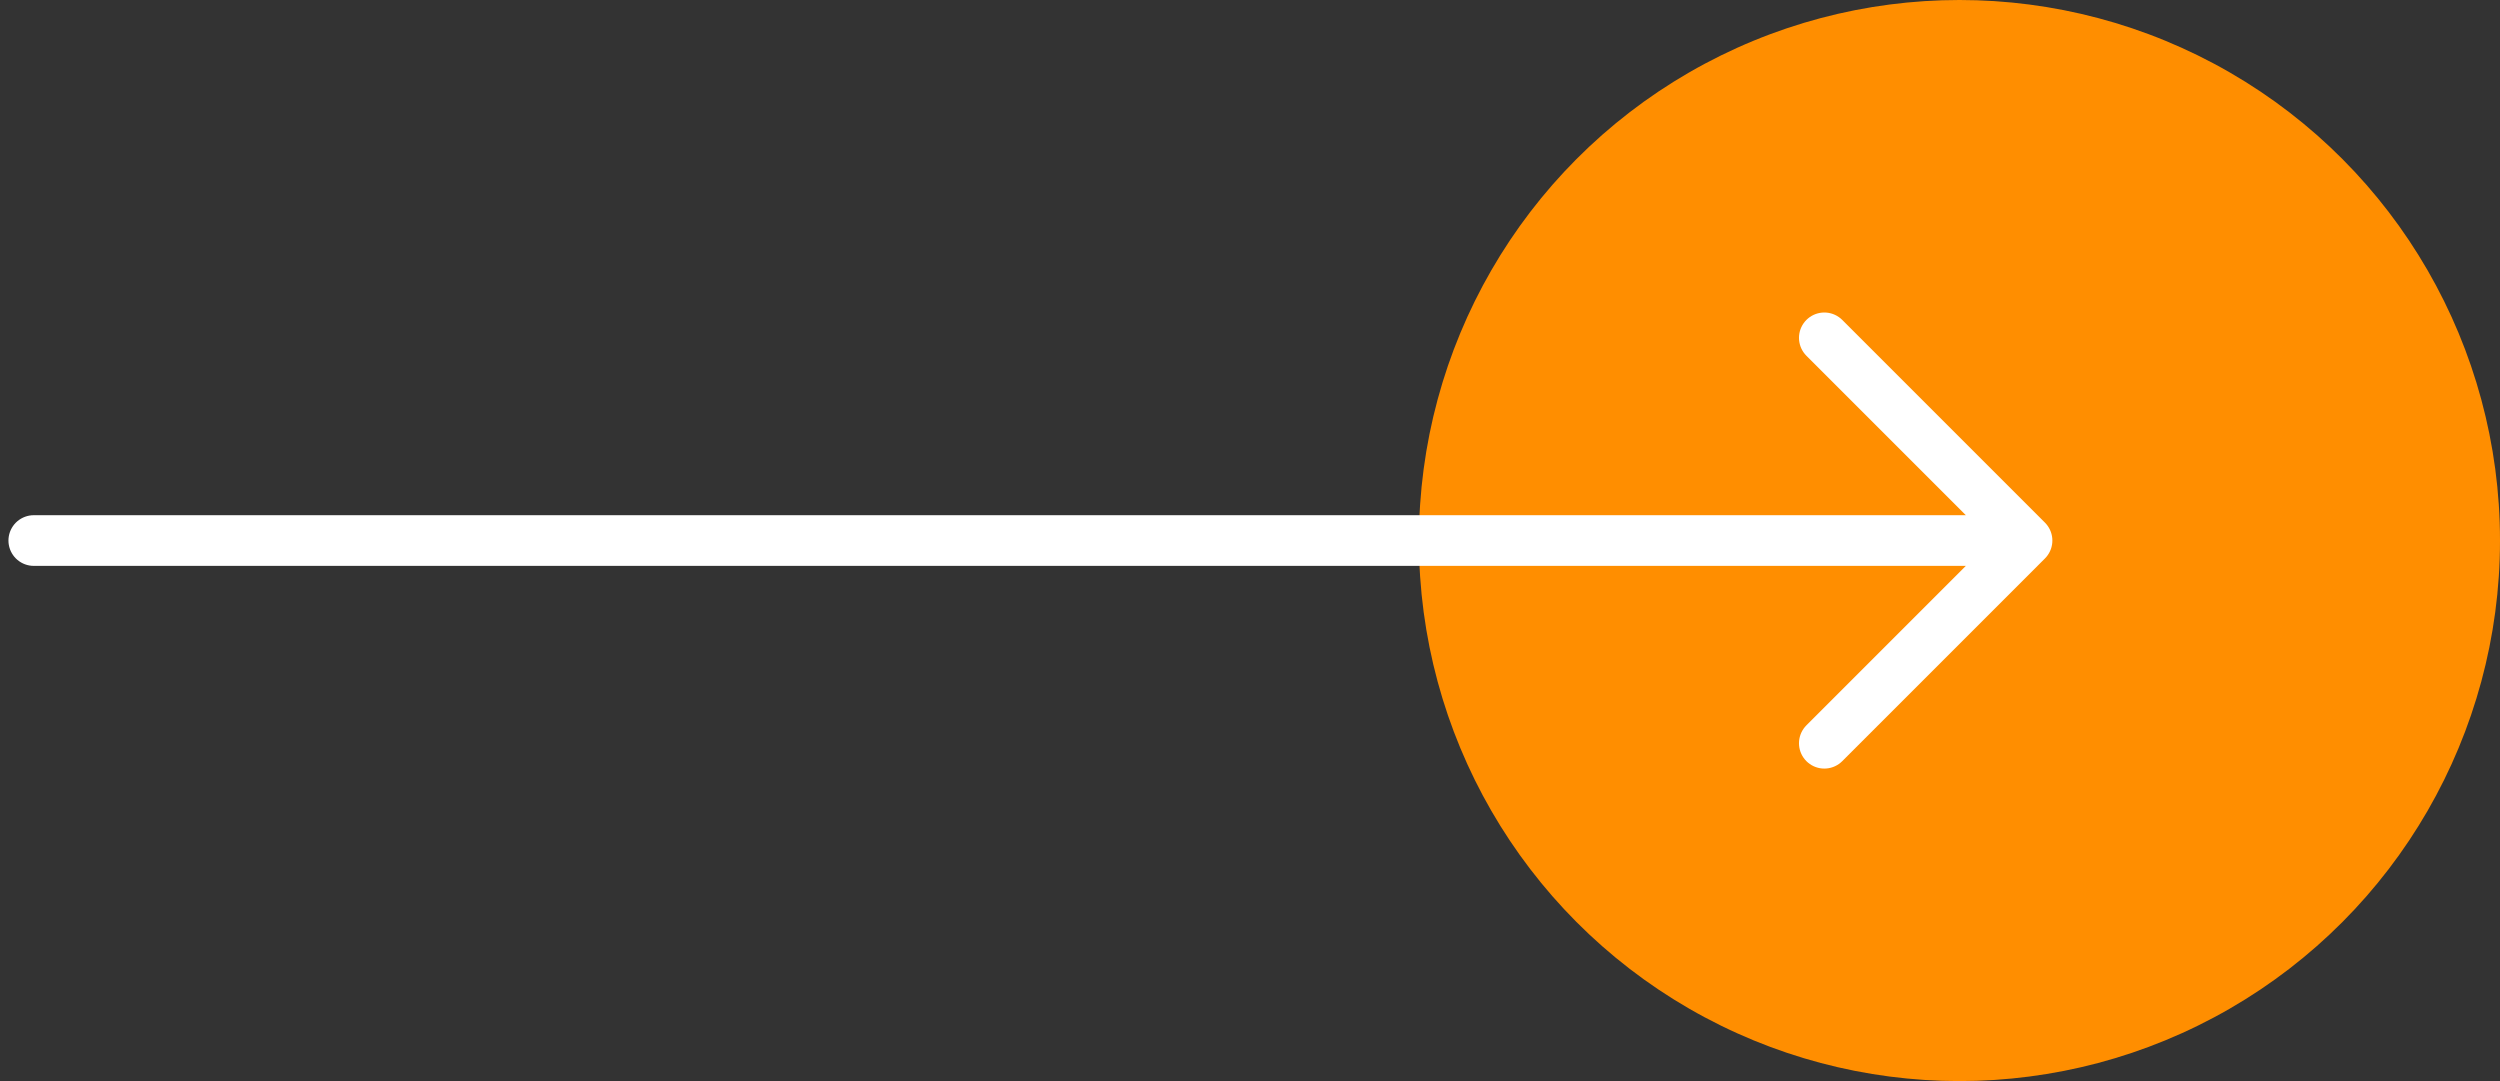 <svg width="74" height="32" viewBox="0 0 74 32" fill="none" xmlns="http://www.w3.org/2000/svg">
<rect x="0" y="0" width="74" height="32" fill="#333333" stroke="none"/>
<circle cx="58" cy="16" r="16" fill="#FF8E00"/>
<path d="M60 16H1M60 16L54 22M60 16L54 10" stroke="white" stroke-width="1.5" stroke-linecap="round" stroke-linejoin="round"/>
</svg>
